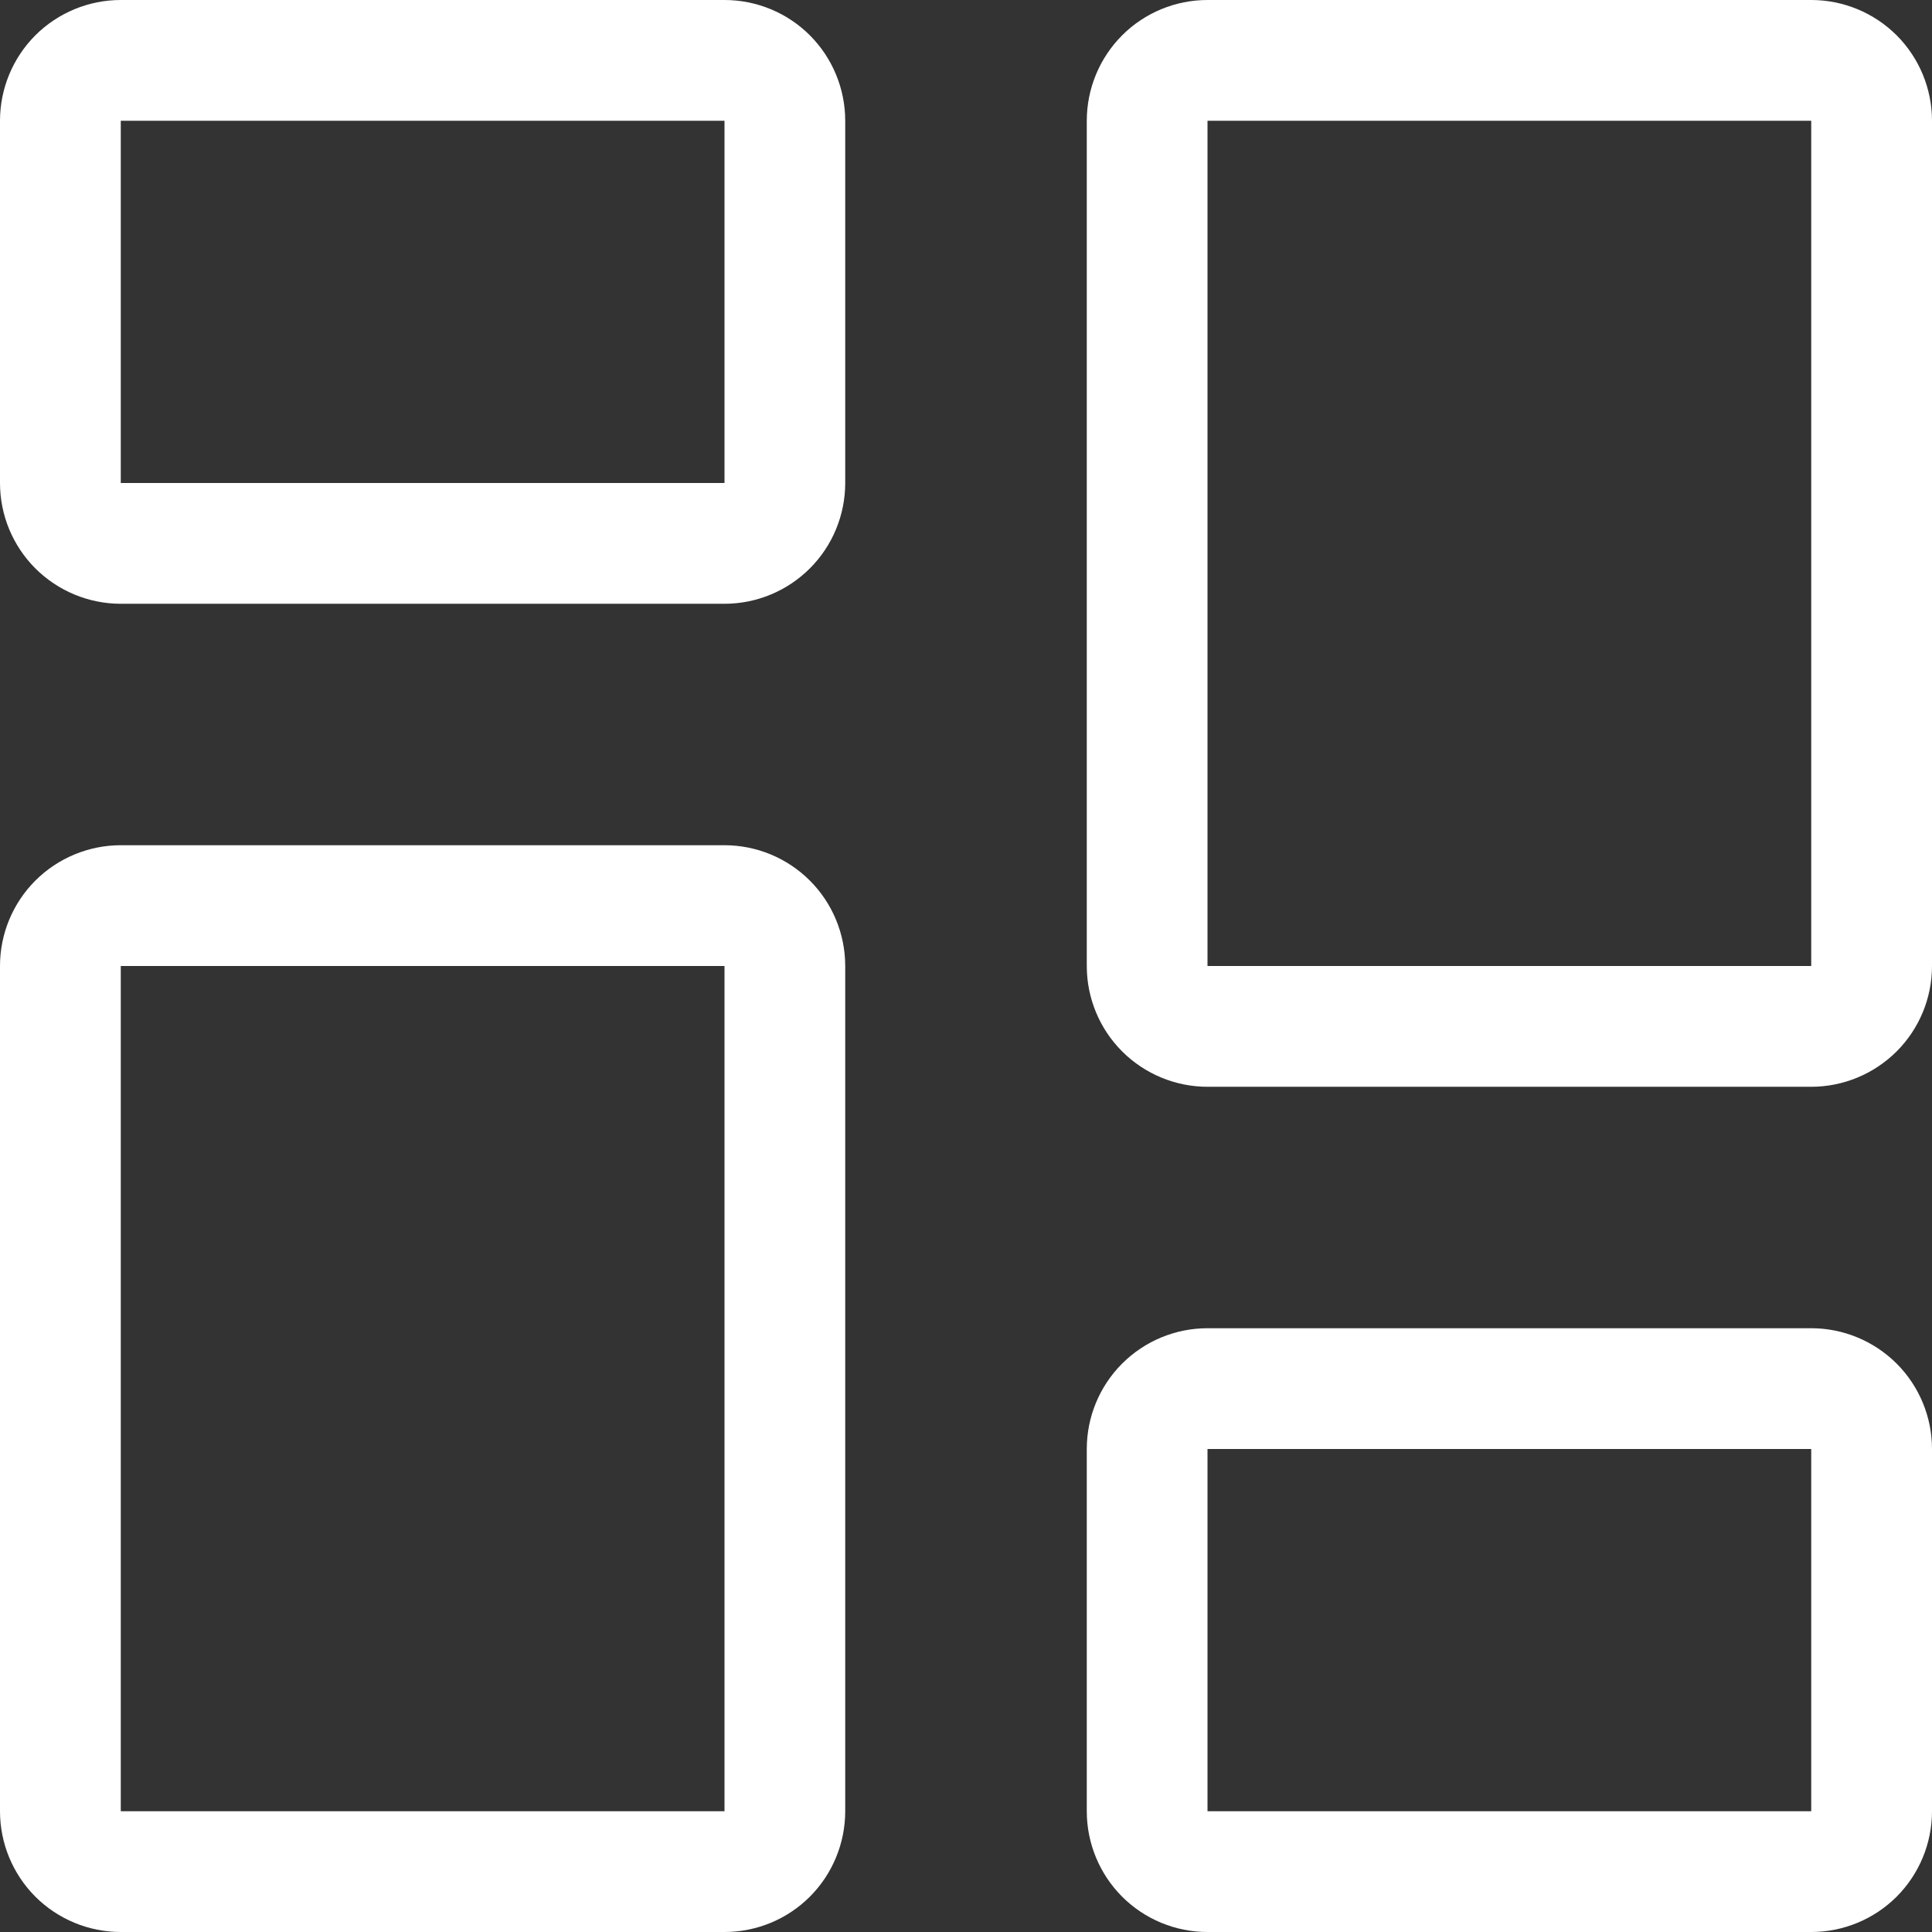 <svg xmlns="http://www.w3.org/2000/svg" width="31" height="31" viewBox="0 0 31 31" fill="none"><rect x="0" y="0" width="31" height="31" fill="#333333" stroke="none"/><g clip-path="url(#clip0_8779_53)"><path d="M11.625 1.938V7.75H1.938V1.938H11.625ZM1.938 0C1.424 0 0.931 0.204 0.567 0.567C0.204 0.931 0 1.424 0 1.938L0 7.75C0 8.264 0.204 8.757 0.567 9.12C0.931 9.483 1.424 9.688 1.938 9.688H11.625C12.139 9.688 12.632 9.483 12.995 9.12C13.358 8.757 13.562 8.264 13.562 7.75V1.938C13.562 1.424 13.358 0.931 12.995 0.567C12.632 0.204 12.139 0 11.625 0L1.938 0ZM29.062 23.25V29.062H19.375V23.25H29.062ZM19.375 21.312C18.861 21.312 18.368 21.517 18.005 21.88C17.642 22.243 17.438 22.736 17.438 23.25V29.062C17.438 29.576 17.642 30.069 18.005 30.433C18.368 30.796 18.861 31 19.375 31H29.062C29.576 31 30.069 30.796 30.433 30.433C30.796 30.069 31 29.576 31 29.062V23.25C31 22.736 30.796 22.243 30.433 21.88C30.069 21.517 29.576 21.312 29.062 21.312H19.375ZM11.625 15.5V29.062H1.938V15.5H11.625ZM1.938 13.562C1.424 13.562 0.931 13.767 0.567 14.13C0.204 14.493 0 14.986 0 15.5L0 29.062C0 29.576 0.204 30.069 0.567 30.433C0.931 30.796 1.424 31 1.938 31H11.625C12.139 31 12.632 30.796 12.995 30.433C13.358 30.069 13.562 29.576 13.562 29.062V15.5C13.562 14.986 13.358 14.493 12.995 14.13C12.632 13.767 12.139 13.562 11.625 13.562H1.938ZM29.062 1.938V15.5H19.375V1.938H29.062ZM19.375 0C18.861 0 18.368 0.204 18.005 0.567C17.642 0.931 17.438 1.424 17.438 1.938V15.5C17.438 16.014 17.642 16.507 18.005 16.87C18.368 17.233 18.861 17.438 19.375 17.438H29.062C29.576 17.438 30.069 17.233 30.433 16.87C30.796 16.507 31 16.014 31 15.5V1.938C31 1.424 30.796 0.931 30.433 0.567C30.069 0.204 29.576 0 29.062 0L19.375 0Z" fill="white"></path></g><defs><clipPath id="clip0_8779_53"><rect width="31" height="31" fill="white"></rect></clipPath></defs></svg>